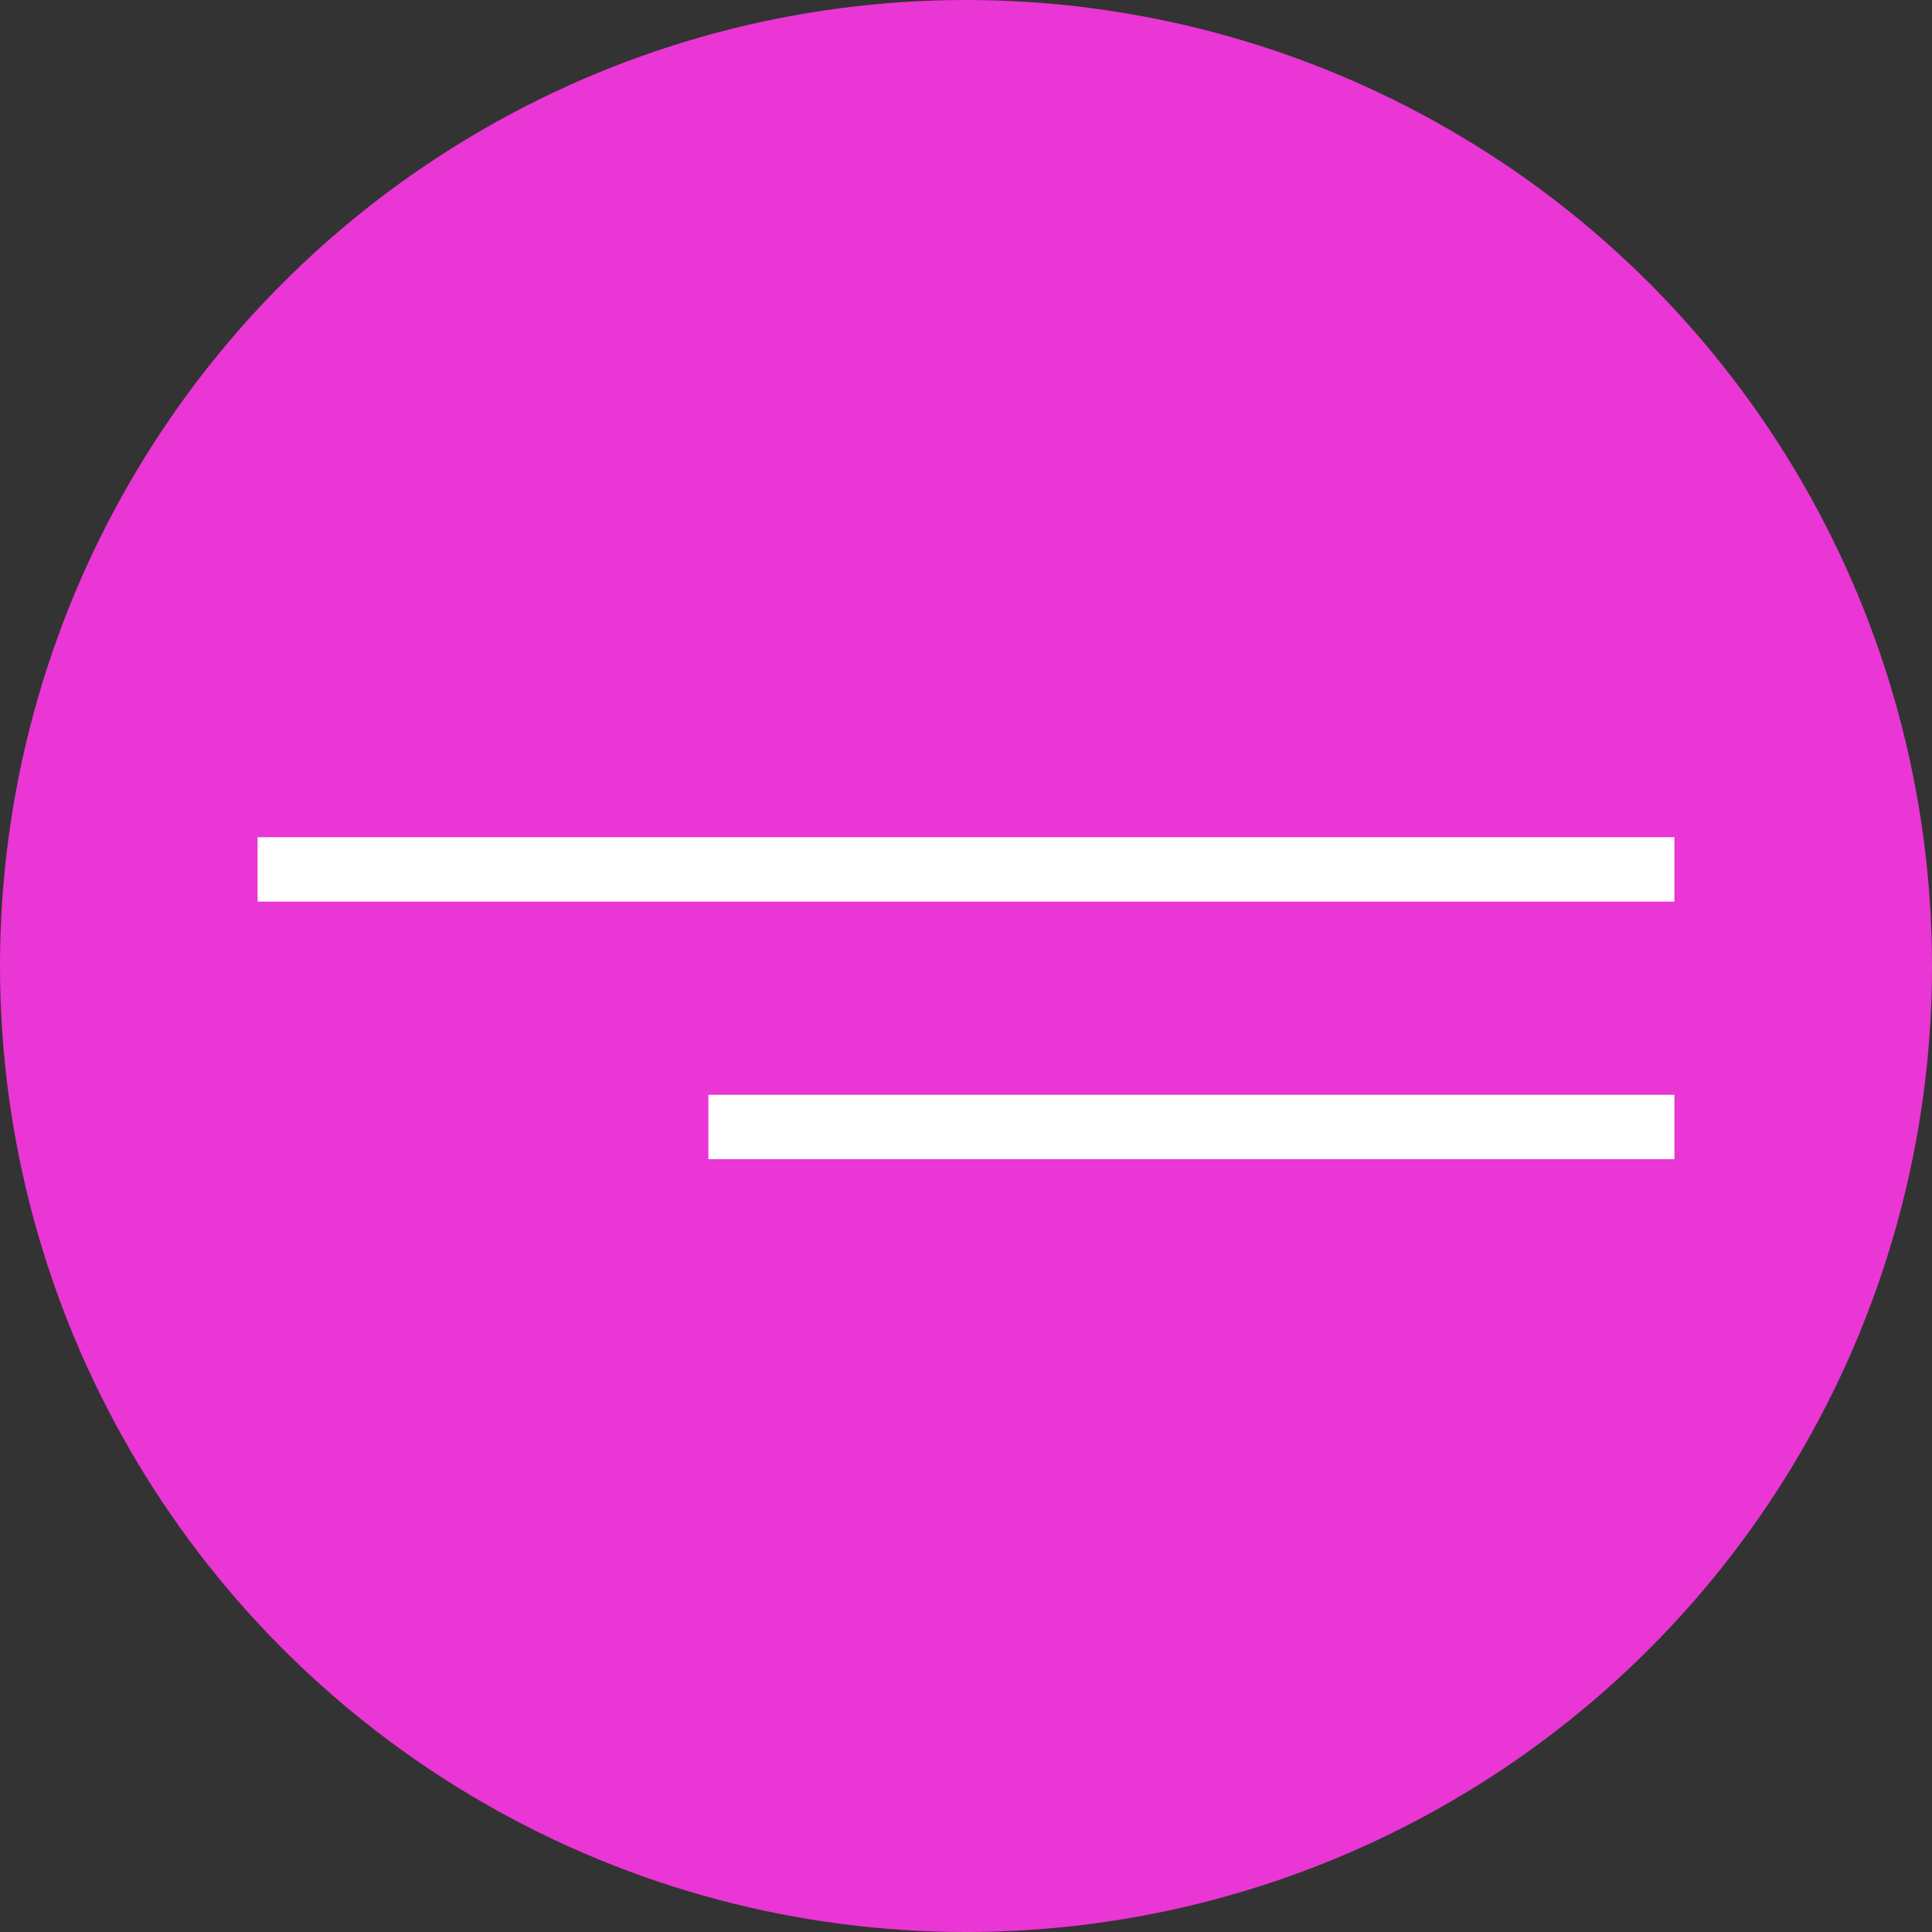 <?xml version="1.0" encoding="UTF-8"?> <svg xmlns="http://www.w3.org/2000/svg" width="30" height="30" viewBox="0 0 30 30" fill="none"><rect x="0" y="0" width="30" height="30" fill="#333333" stroke="none"/> <circle cx="15" cy="15" r="15" fill="#EA36D4"></circle> <line x1="4" y1="13.5" x2="26" y2="13.5" stroke="white"></line> <line x1="11" y1="17.5" x2="26" y2="17.5" stroke="white"></line> </svg> 